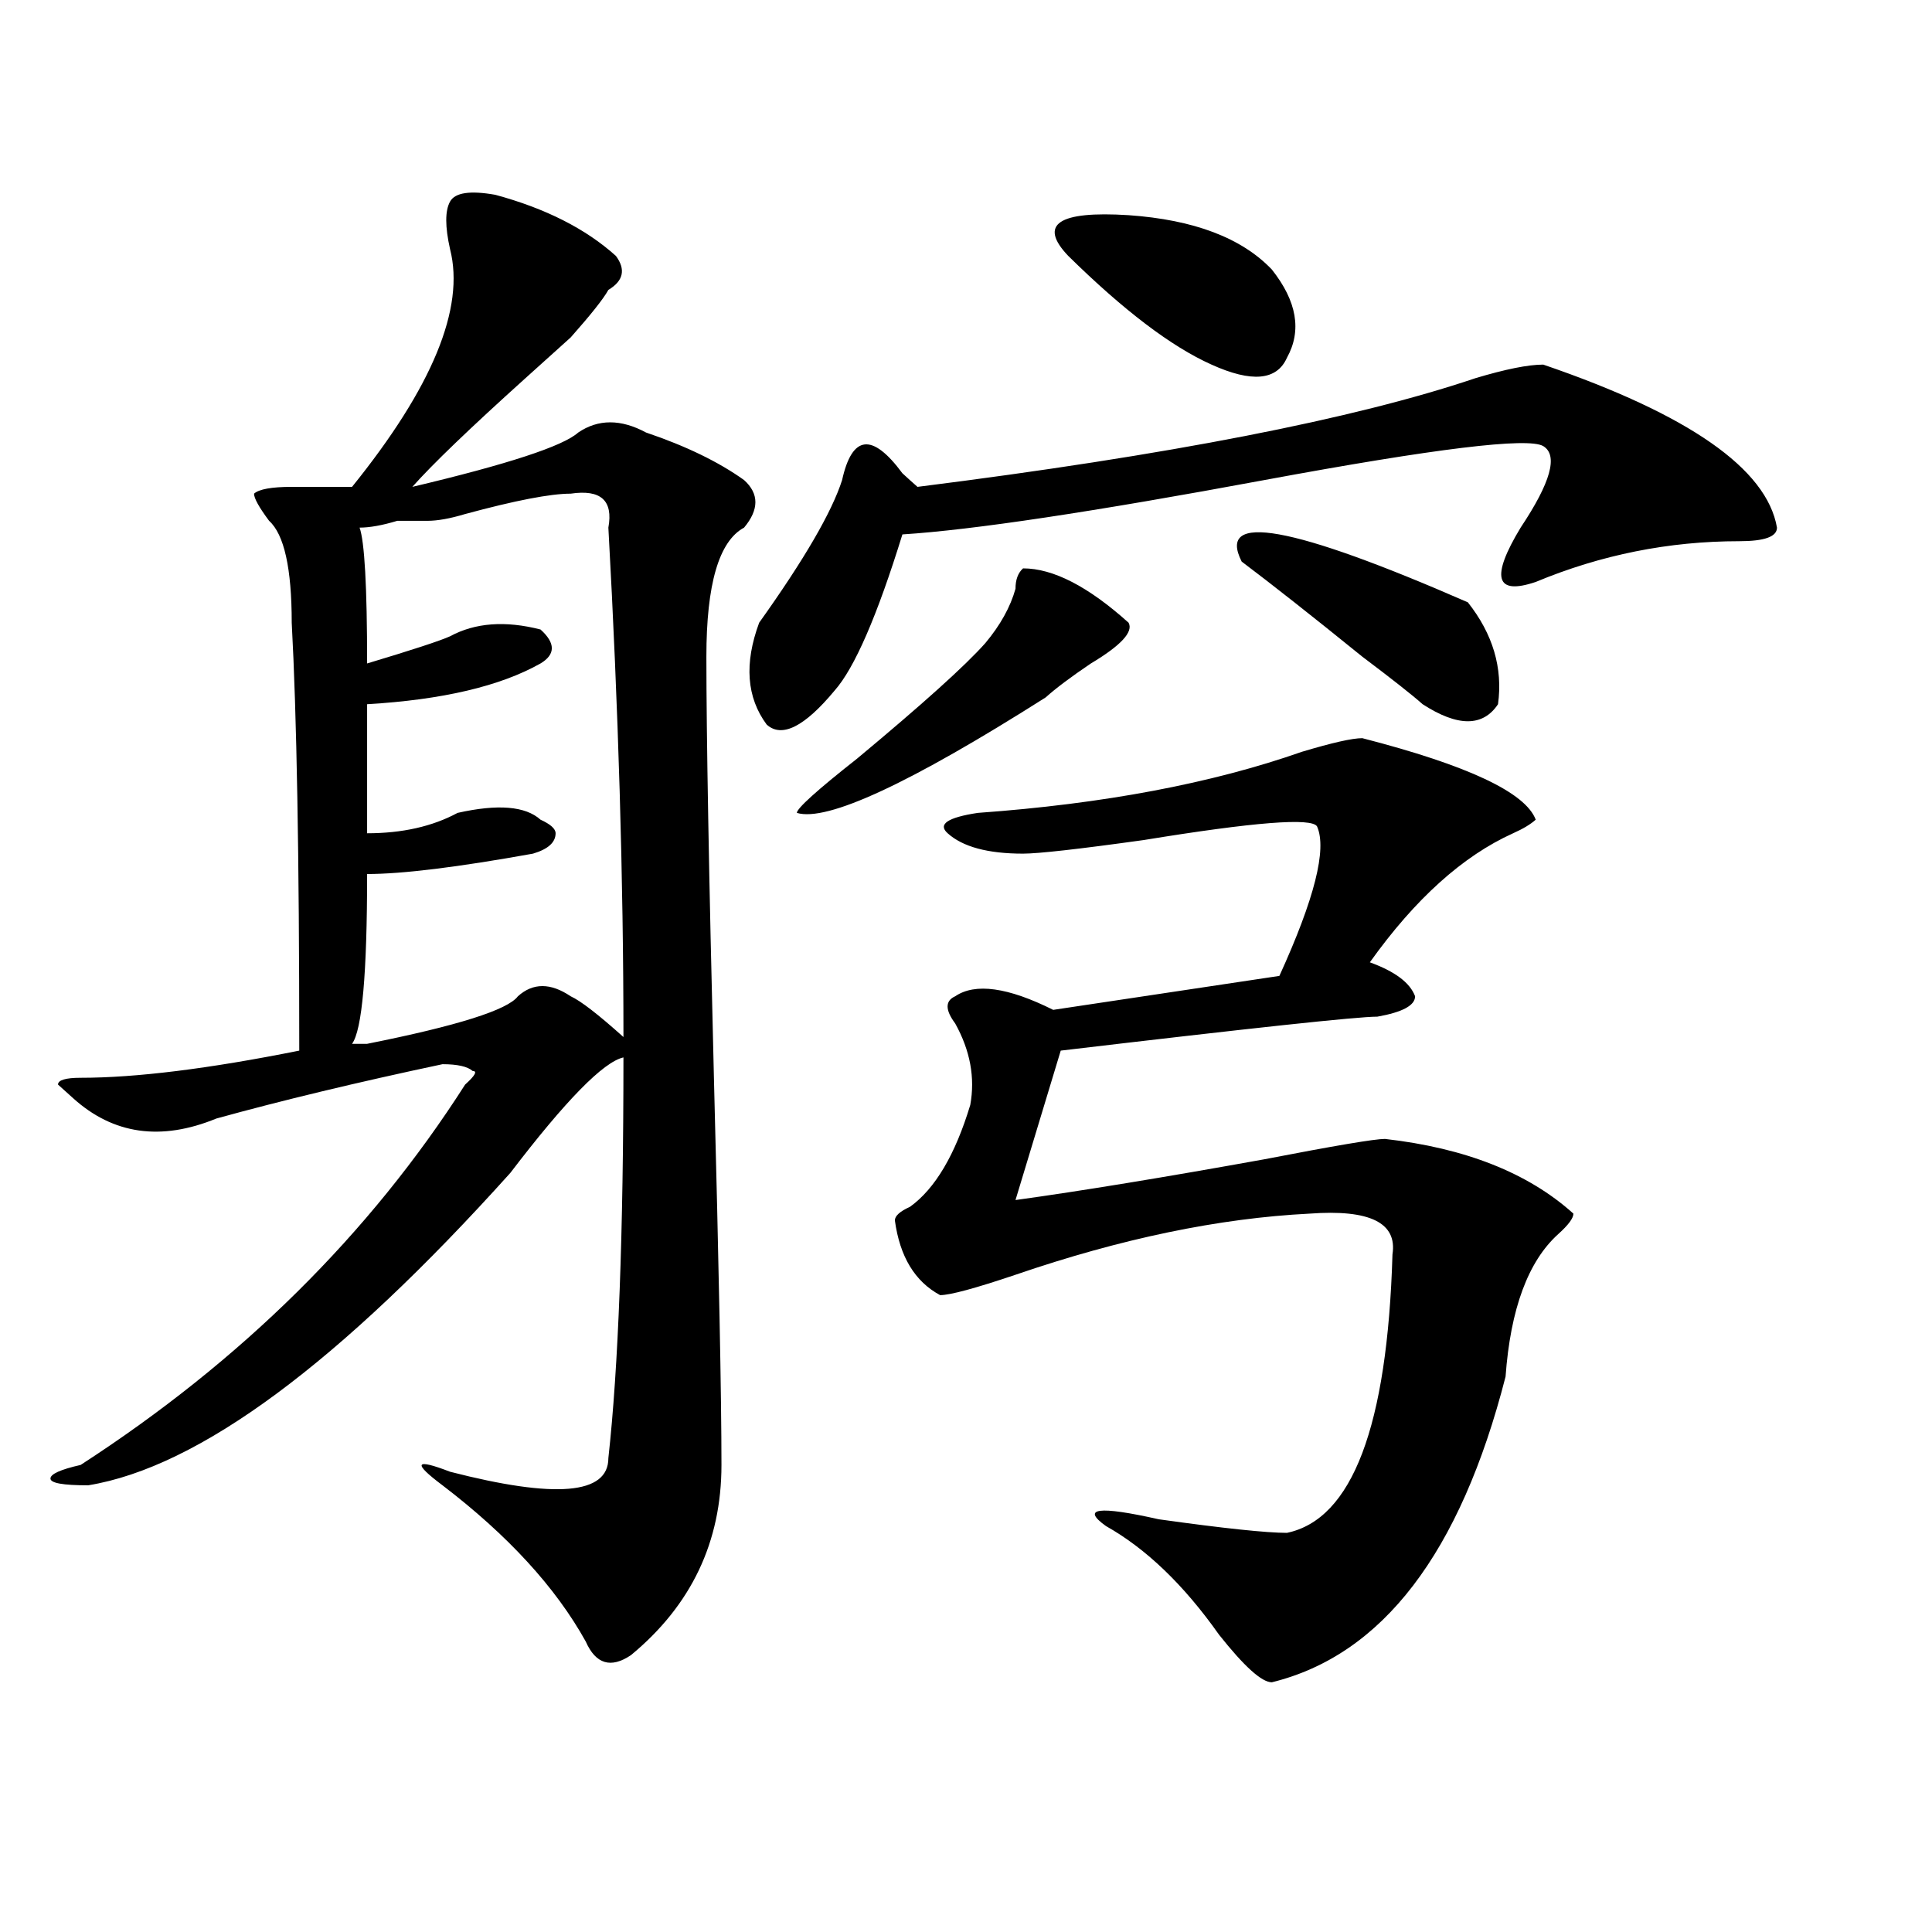 <?xml version="1.0" encoding="utf-8"?>
<!-- Generator: Adobe Illustrator 16.0.0, SVG Export Plug-In . SVG Version: 6.00 Build 0)  -->
<!DOCTYPE svg PUBLIC "-//W3C//DTD SVG 1.1//EN" "http://www.w3.org/Graphics/SVG/1.1/DTD/svg11.dtd">
<svg version="1.1" id="图层_1" xmlns="http://www.w3.org/2000/svg" xmlns:xlink="http://www.w3.org/1999/xlink" x="0px" y="0px"
	 width="1000px" height="1000px" viewBox="0 0 1000 1000" enable-background="new 0 0 1000 1000" xml:space="preserve">
<path d="M256.359,100.828c25.975,7.031,46.828,17.578,62.438,31.641c5.183,7.031,3.902,12.909-3.902,17.578
	c-2.622,4.725-9.146,12.909-19.512,24.609c-10.427,9.394-18.231,16.425-23.414,21.094c-28.658,25.818-48.17,44.55-58.535,56.25
	c49.389-11.7,78.047-21.094,85.852-28.125c10.365-7.031,22.072-7.031,35.121,0c20.792,7.031,37.682,15.271,50.73,24.609
	c7.805,7.031,7.805,15.271,0,24.609c-13.049,7.031-19.512,29.334-19.512,66.797c0,39.881,1.28,112.5,3.902,217.969
	c2.561,98.438,3.902,165.234,3.902,200.391c0,39.881-15.609,72.619-46.828,98.438c-10.427,7.031-18.231,4.669-23.414-7.031
	c-15.609-28.125-40.365-55.041-74.145-80.859c-15.609-11.7-14.329-14.063,3.902-7.031c54.633,14.063,81.949,11.756,81.949-7.031
	c5.183-46.856,7.805-116.016,7.805-207.422c-10.427,2.362-29.938,22.303-58.535,59.766
	C175.69,705.516,102.826,759.459,45.633,768.797c-13.049,0-19.512-1.153-19.512-3.516c0-2.307,5.183-4.669,15.609-7.031
	C124.96,704.362,191.3,638.719,240.75,561.375c5.183-4.669,6.463-7.031,3.902-7.031c-2.622-2.307-7.805-3.516-15.609-3.516
	c-44.268,9.394-83.291,18.787-117.07,28.125c-28.658,11.756-53.353,8.24-74.145-10.547l-7.805-7.031
	c0-2.307,3.902-3.516,11.707-3.516c28.597,0,66.34-4.669,113.168-14.063c0-100.744-1.342-174.572-3.902-221.484
	c0-28.125-3.902-45.703-11.707-52.734c-5.244-7.031-7.805-11.7-7.805-14.063c2.561-2.307,9.085-3.516,19.512-3.516
	c10.365,0,20.792,0,31.219,0c41.584-51.525,58.535-92.56,50.73-123.047c-2.622-11.7-2.622-19.885,0-24.609
	C235.506,99.675,243.311,98.521,256.359,100.828z M295.383,255.516c-10.427,0-28.658,3.516-54.633,10.547
	c-7.805,2.362-14.329,3.516-19.512,3.516c-2.622,0-7.805,0-15.609,0c-7.805,2.362-14.329,3.516-19.512,3.516
	c2.561,7.031,3.902,30.487,3.902,70.313c23.414-7.031,37.682-11.7,42.926-14.063c12.987-7.031,28.597-8.185,46.828-3.516
	c7.805,7.031,7.805,12.909,0,17.578c-20.854,11.756-50.73,18.787-89.754,21.094c0,21.094,0,43.396,0,66.797
	c18.17,0,33.779-3.516,46.828-10.547c20.792-4.669,35.121-3.516,42.926,3.516c5.183,2.362,7.805,4.725,7.805,7.031
	c0,4.725-3.902,8.24-11.707,10.547c-39.023,7.031-67.682,10.547-85.852,10.547c0,51.581-2.622,80.859-7.805,87.891
	c2.561,0,5.183,0,7.805,0c46.828-9.338,72.803-17.578,78.047-24.609c7.805-7.031,16.89-7.031,27.316,0
	c5.183,2.362,14.268,9.394,27.316,21.094c0-82.013-2.622-169.903-7.805-263.672C317.455,259.031,310.992,253.209,295.383,255.516z
	 M798.785,188.719c75.425,25.818,115.729,53.943,120.973,84.375c0,4.725-6.524,7.031-19.512,7.031
	c-36.463,0-71.584,7.031-105.363,21.094c-20.854,7.031-23.414-2.307-7.805-28.125c15.609-23.4,19.512-37.463,11.707-42.188
	c-7.805-4.669-55.975,1.209-144.387,17.578c-88.474,16.425-150.911,25.818-187.313,28.125
	c-13.049,42.188-24.756,69.159-35.121,80.859c-15.609,18.787-27.316,24.609-35.121,17.578
	c-10.427-14.063-11.707-31.641-3.902-52.734c23.414-32.794,37.682-57.403,42.926-73.828c5.183-23.4,15.609-24.609,31.219-3.516
	c2.561,2.362,5.183,4.725,7.805,7.031c130.058-16.369,226.336-35.156,288.773-56.25C779.273,191.081,790.98,188.719,798.785,188.719
	z M529.523,294.188c15.609,0,33.779,9.394,54.633,28.125c2.561,4.725-3.902,11.756-19.512,21.094
	c-10.427,7.031-18.231,12.909-23.414,17.578c-70.242,44.55-113.168,64.49-128.777,59.766c0-2.307,10.365-11.7,31.219-28.125
	c33.779-28.125,55.913-48.01,66.34-59.766c7.805-9.338,12.987-18.731,15.609-28.125C525.621,300.065,526.901,296.55,529.523,294.188
	z M705.129,382.078c54.633,14.063,84.51,28.125,89.754,42.188c-2.622,2.362-6.524,4.725-11.707,7.031
	c-26.036,11.756-50.73,34.003-74.145,66.797c12.987,4.725,20.792,10.547,23.414,17.578c0,4.725-6.524,8.24-19.512,10.547
	c-10.427,0-65.06,5.878-163.898,17.578l-23.414,77.344c33.779-4.669,76.705-11.7,128.777-21.094
	c36.401-7.031,57.193-10.547,62.438-10.547c41.584,4.725,74.145,17.578,97.559,38.672c0,2.362-2.622,5.878-7.805,10.547
	c-15.609,14.063-24.756,38.672-27.316,73.828c-23.414,91.406-63.779,144.141-120.973,158.203c-5.244,0-14.329-8.24-27.316-24.609
	c-18.231-25.818-37.743-44.55-58.535-56.25c-13.049-9.338-3.902-10.547,27.316-3.516c33.779,4.725,55.913,7.031,66.34,7.031
	c33.779-7.031,52.011-55.041,54.633-144.141c2.561-16.369-11.707-23.4-42.926-21.094c-46.828,2.362-97.559,12.909-152.191,31.641
	c-20.854,7.031-33.841,10.547-39.023,10.547c-13.049-7.031-20.854-19.885-23.414-38.672c0-2.307,2.561-4.669,7.805-7.031
	c12.987-9.338,23.414-26.916,31.219-52.734c2.561-14.063,0-28.125-7.805-42.188c-5.244-7.031-5.244-11.7,0-14.063
	c10.365-7.031,27.316-4.669,50.73,7.031l117.07-17.578c18.17-39.825,24.694-65.588,19.512-77.344
	c-2.622-4.669-32.561-2.307-89.754,7.031c-33.841,4.725-54.633,7.031-62.438,7.031c-18.231,0-31.219-3.516-39.023-10.547
	c-5.244-4.669,0-8.185,15.609-10.547c64.998-4.669,120.973-15.216,167.801-31.641C689.52,384.44,699.885,382.078,705.129,382.078z
	 M658.301,139.5c12.987,16.425,15.609,31.641,7.805,45.703c-5.244,11.756-18.231,12.909-39.023,3.516
	c-20.854-9.338-45.548-28.125-74.145-56.25c-15.609-16.369-5.244-23.4,31.219-21.094C617.936,113.737,642.691,123.131,658.301,139.5
	z M642.691,290.672c-13.049-25.763,25.975-18.731,117.07,21.094c12.987,16.425,18.17,34.003,15.609,52.734
	c-7.805,11.756-20.854,11.756-39.023,0c-5.244-4.669-15.609-12.854-31.219-24.609C679.093,318.797,658.301,302.428,642.691,290.672z
	"/>
</svg>
